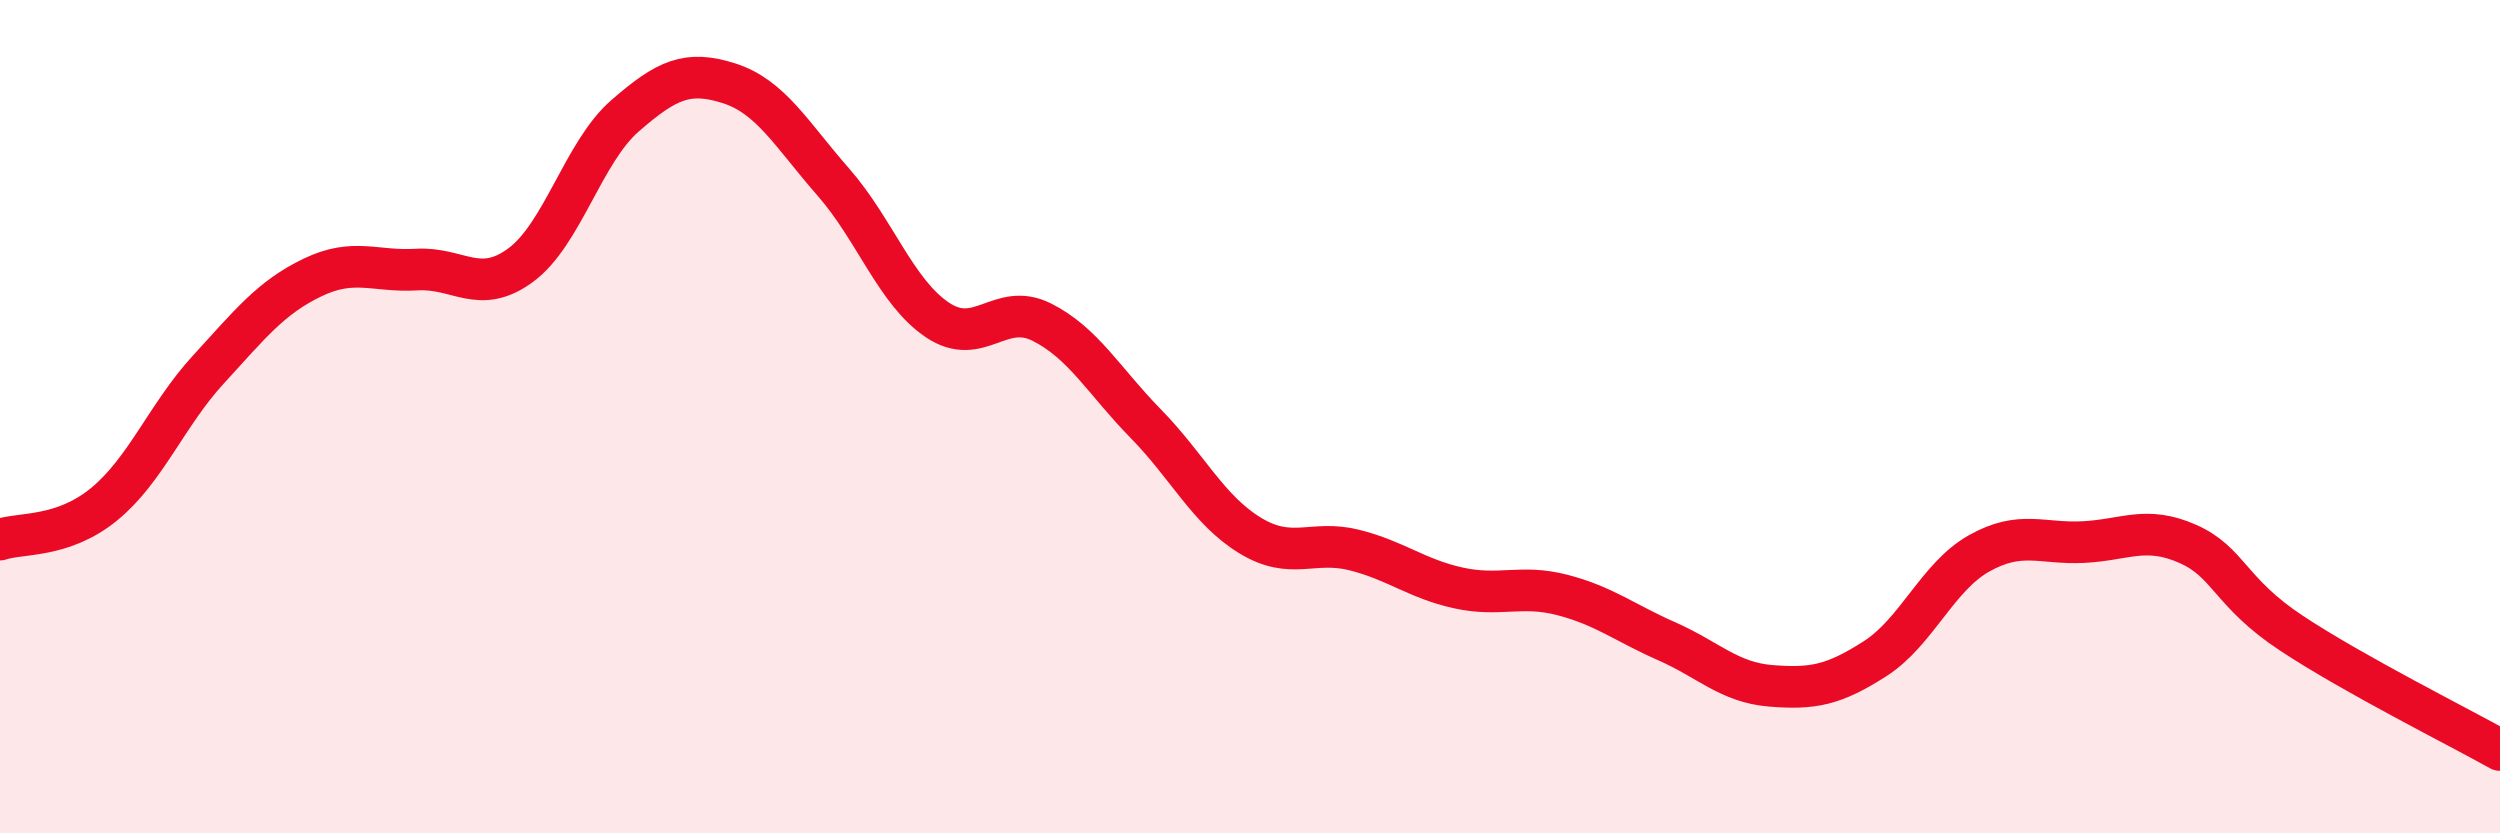
    <svg width="60" height="20" viewBox="0 0 60 20" xmlns="http://www.w3.org/2000/svg">
      <path
        d="M 0,12.95 C 0.5,12.78 1.5,12.92 2.5,12.1 C 3.5,11.28 4,9.96 5,8.87 C 6,7.78 6.5,7.14 7.5,6.66 C 8.5,6.18 9,6.53 10,6.47 C 11,6.41 11.5,7.1 12.5,6.36 C 13.5,5.62 14,3.65 15,2.78 C 16,1.91 16.5,1.68 17.5,2 C 18.5,2.32 19,3.23 20,4.37 C 21,5.51 21.5,7.01 22.5,7.68 C 23.5,8.35 24,7.23 25,7.73 C 26,8.23 26.5,9.15 27.5,10.17 C 28.5,11.19 29,12.24 30,12.85 C 31,13.46 31.5,12.95 32.5,13.2 C 33.5,13.45 34,13.89 35,14.11 C 36,14.33 36.5,14.02 37.5,14.28 C 38.5,14.54 39,14.95 40,15.39 C 41,15.83 41.5,16.38 42.5,16.46 C 43.5,16.54 44,16.45 45,15.81 C 46,15.17 46.5,13.84 47.5,13.28 C 48.5,12.72 49,13.06 50,13.01 C 51,12.96 51.5,12.61 52.5,13.05 C 53.5,13.49 53.5,14.21 55,15.2 C 56.5,16.19 59,17.44 60,18L60 20L0 20Z"
        fill="#EB0A25"
        opacity="0.1"
        stroke-linecap="round"
        stroke-linejoin="round"
      />
      <path
        d="M 0,12.95 C 0.5,12.78 1.5,12.92 2.5,12.1 C 3.5,11.28 4,9.96 5,8.87 C 6,7.78 6.5,7.14 7.5,6.66 C 8.5,6.18 9,6.53 10,6.47 C 11,6.41 11.5,7.1 12.5,6.36 C 13.5,5.62 14,3.65 15,2.78 C 16,1.91 16.5,1.68 17.5,2 C 18.5,2.32 19,3.23 20,4.37 C 21,5.51 21.5,7.01 22.5,7.68 C 23.5,8.35 24,7.23 25,7.73 C 26,8.23 26.5,9.15 27.5,10.17 C 28.5,11.19 29,12.24 30,12.85 C 31,13.46 31.5,12.95 32.5,13.2 C 33.5,13.45 34,13.89 35,14.11 C 36,14.33 36.5,14.02 37.5,14.28 C 38.5,14.54 39,14.95 40,15.39 C 41,15.83 41.5,16.38 42.5,16.46 C 43.5,16.54 44,16.45 45,15.81 C 46,15.17 46.5,13.84 47.5,13.28 C 48.5,12.72 49,13.06 50,13.01 C 51,12.96 51.5,12.61 52.5,13.05 C 53.5,13.49 53.5,14.21 55,15.2 C 56.5,16.19 59,17.44 60,18"
        stroke="#EB0A25"
        stroke-width="1"
        fill="none"
        stroke-linecap="round"
        stroke-linejoin="round"
      />
    </svg>
  
